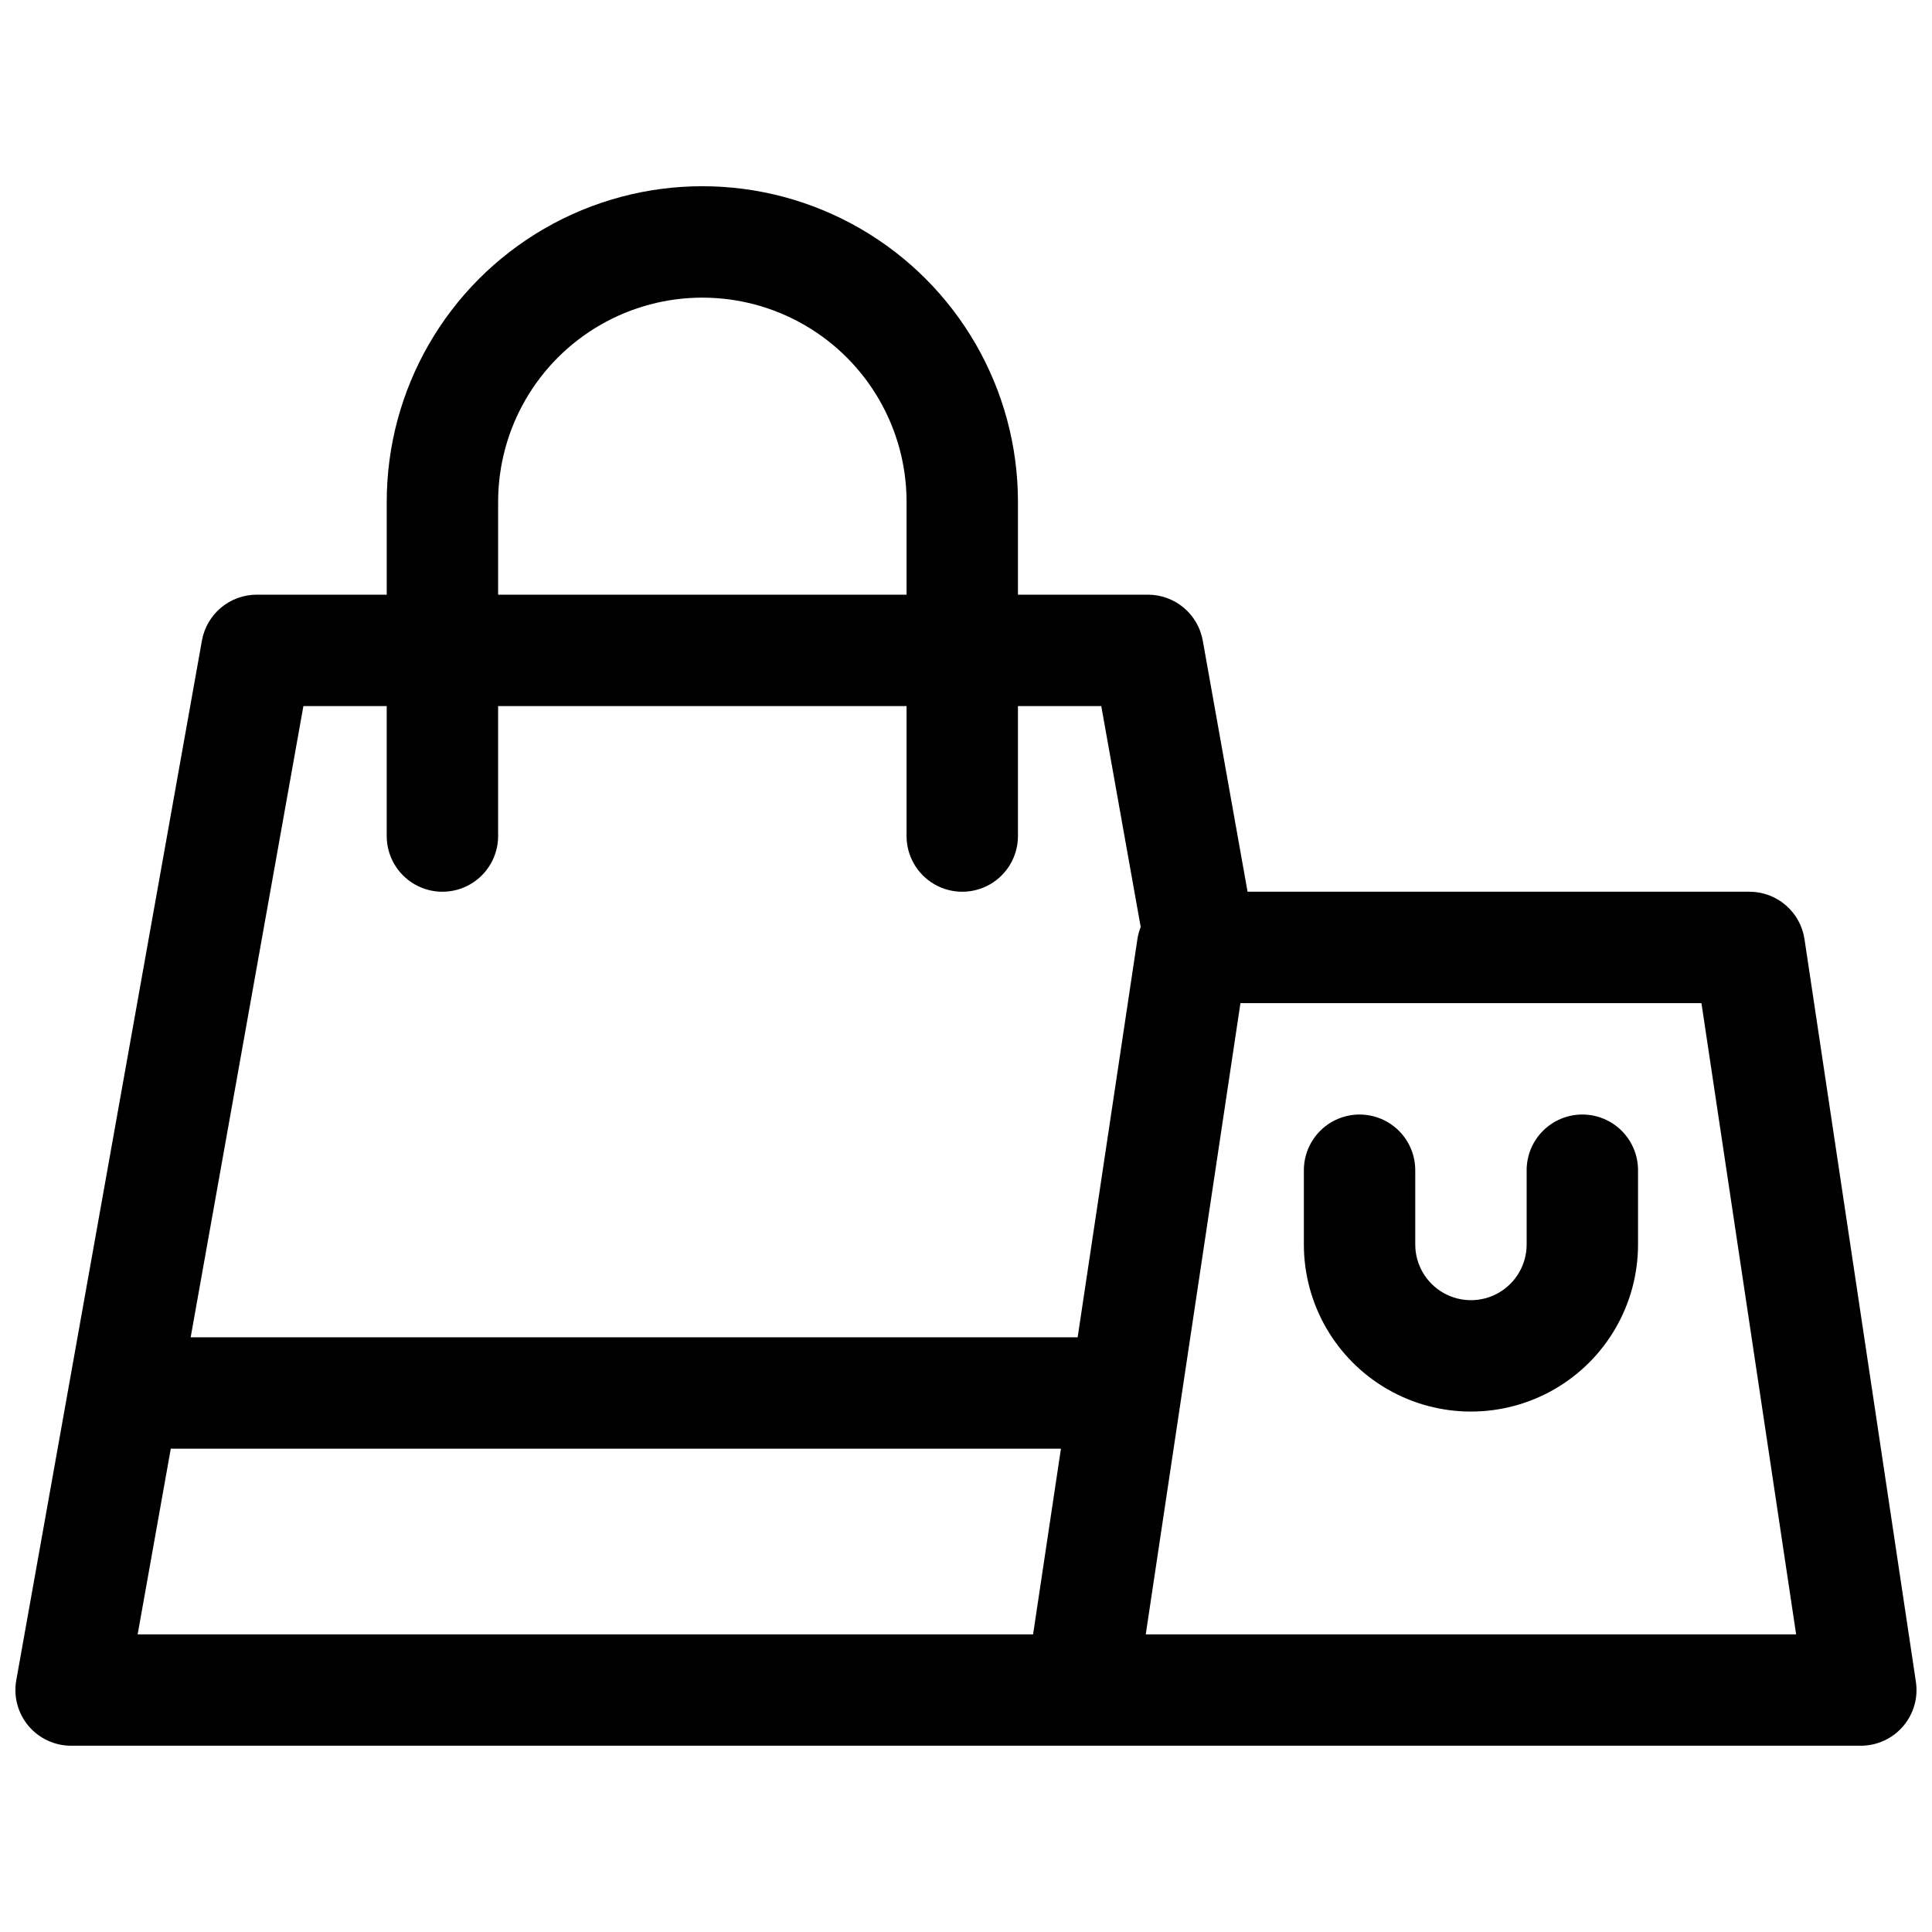 <?xml version="1.0" encoding="UTF-8"?>
<!-- The Best Svg Icon site in the world: iconSvg.co, Visit us! https://iconsvg.co -->
<svg width="800px" height="800px" version="1.1" viewBox="144 144 512 512" xmlns="http://www.w3.org/2000/svg">
 <defs>
  <clipPath id="a">
   <path d="m148.09 193h503.81v414h-503.81z"/>
  </clipPath>
 </defs>
 <g clip-path="url(#a)">
  <path d="m651.73 589.68-29.52-196.8c-0.523-3.492-2.285-6.684-4.965-8.988-2.676-2.309-6.094-3.574-9.625-3.574h-133l-11.875-66.559c-0.613-3.41-2.402-6.5-5.059-8.723-2.656-2.223-6.012-3.441-9.477-3.441h-34.441v-24.598c0-29.883-15.941-57.496-41.82-72.438s-57.762-14.941-83.641 0c-25.875 14.941-41.82 42.555-41.82 72.438v24.602l-34.438-0.004c-3.465 0-6.82 1.219-9.477 3.441-2.656 2.223-4.449 5.312-5.059 8.723l-49.199 275.52c-0.77 4.301 0.406 8.723 3.211 12.074 2.809 3.352 6.953 5.285 11.324 5.285h474.29c4.297-0.004 8.379-1.875 11.184-5.133 2.801-3.258 4.047-7.574 3.406-11.824zm-375.72-312.68c0-19.336 10.312-37.203 27.059-46.871 16.746-9.668 37.375-9.668 54.121 0 16.742 9.668 27.059 27.535 27.059 46.871v24.602l-108.24-0.004zm-86.75 250.92h235.9l-7.379 49.199h-237.3zm240.33-29.52h-235.06l29.875-167.28h22.078v34.441c0 5.273 2.816 10.145 7.383 12.781 4.566 2.637 10.191 2.637 14.758 0 4.566-2.637 7.383-7.508 7.383-12.781v-34.441h108.24v34.441c0 5.273 2.812 10.145 7.379 12.781 4.57 2.637 10.195 2.637 14.762 0 4.566-2.637 7.379-7.508 7.379-12.781v-34.441h22.082l10.449 58.539c-0.414 1.039-0.707 2.121-0.875 3.227zm18.047 78.719 25.094-167.28 122.17 0.004 25.094 167.28z"/>
 </g>
 <path d="m563.34 439.36c-3.914 0-7.668 1.555-10.438 4.324-2.769 2.766-4.324 6.519-4.324 10.434v19.68c0 5.273-2.812 10.148-7.379 12.785s-10.195 2.637-14.762 0-7.379-7.512-7.379-12.785v-19.68c0-5.273-2.812-10.145-7.379-12.781-4.566-2.637-10.195-2.637-14.762 0-4.566 2.637-7.379 7.508-7.379 12.781v19.68c0 15.82 8.441 30.441 22.141 38.348 13.699 7.91 30.578 7.91 44.281 0 13.699-7.906 22.137-22.527 22.137-38.348v-19.68c0-3.914-1.555-7.668-4.32-10.434-2.769-2.769-6.523-4.324-10.438-4.324z"/>
</svg>